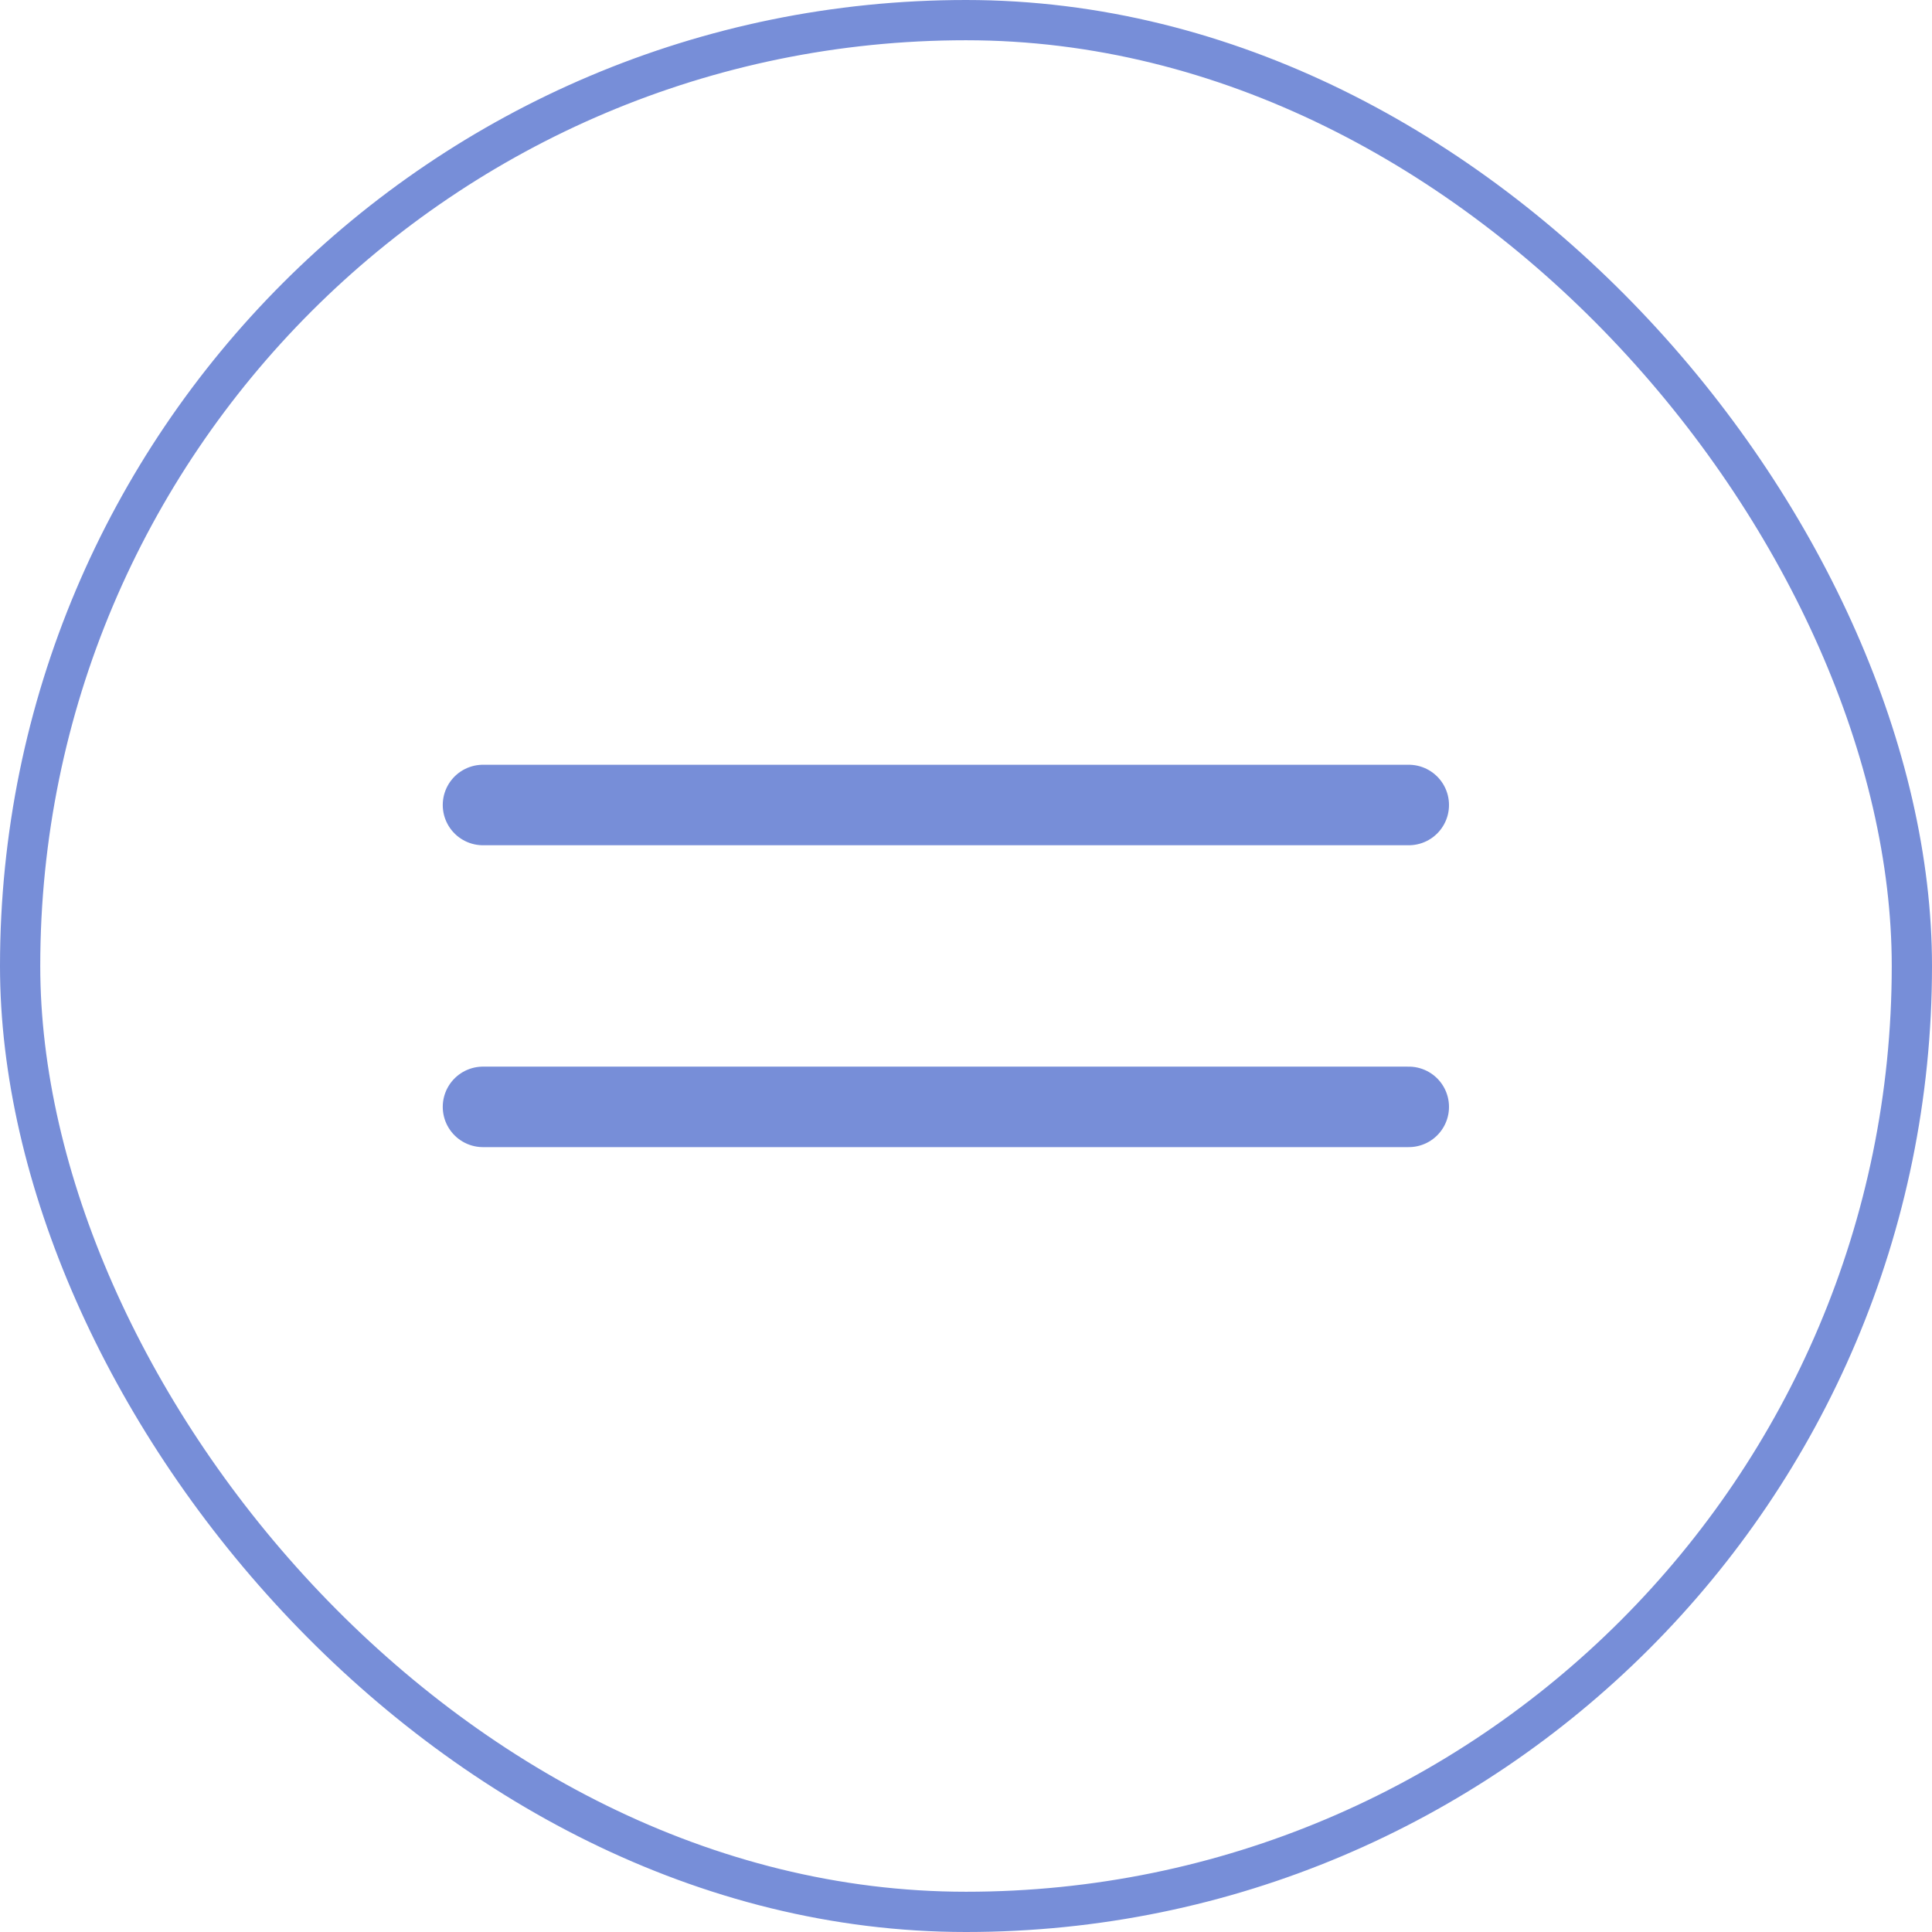 <?xml version="1.0" encoding="UTF-8"?> <svg xmlns="http://www.w3.org/2000/svg" width="48" height="48" viewBox="0 0 48 48" fill="none"><rect x="0.5" y="0.5" width="47" height="47" rx="23.5" stroke="#778ED8"></rect><path d="M12 20H35" stroke="#778ED8" stroke-width="2" stroke-linecap="round"></path><path d="M12 27.5H35" stroke="#778ED8" stroke-width="2" stroke-linecap="round"></path></svg> 